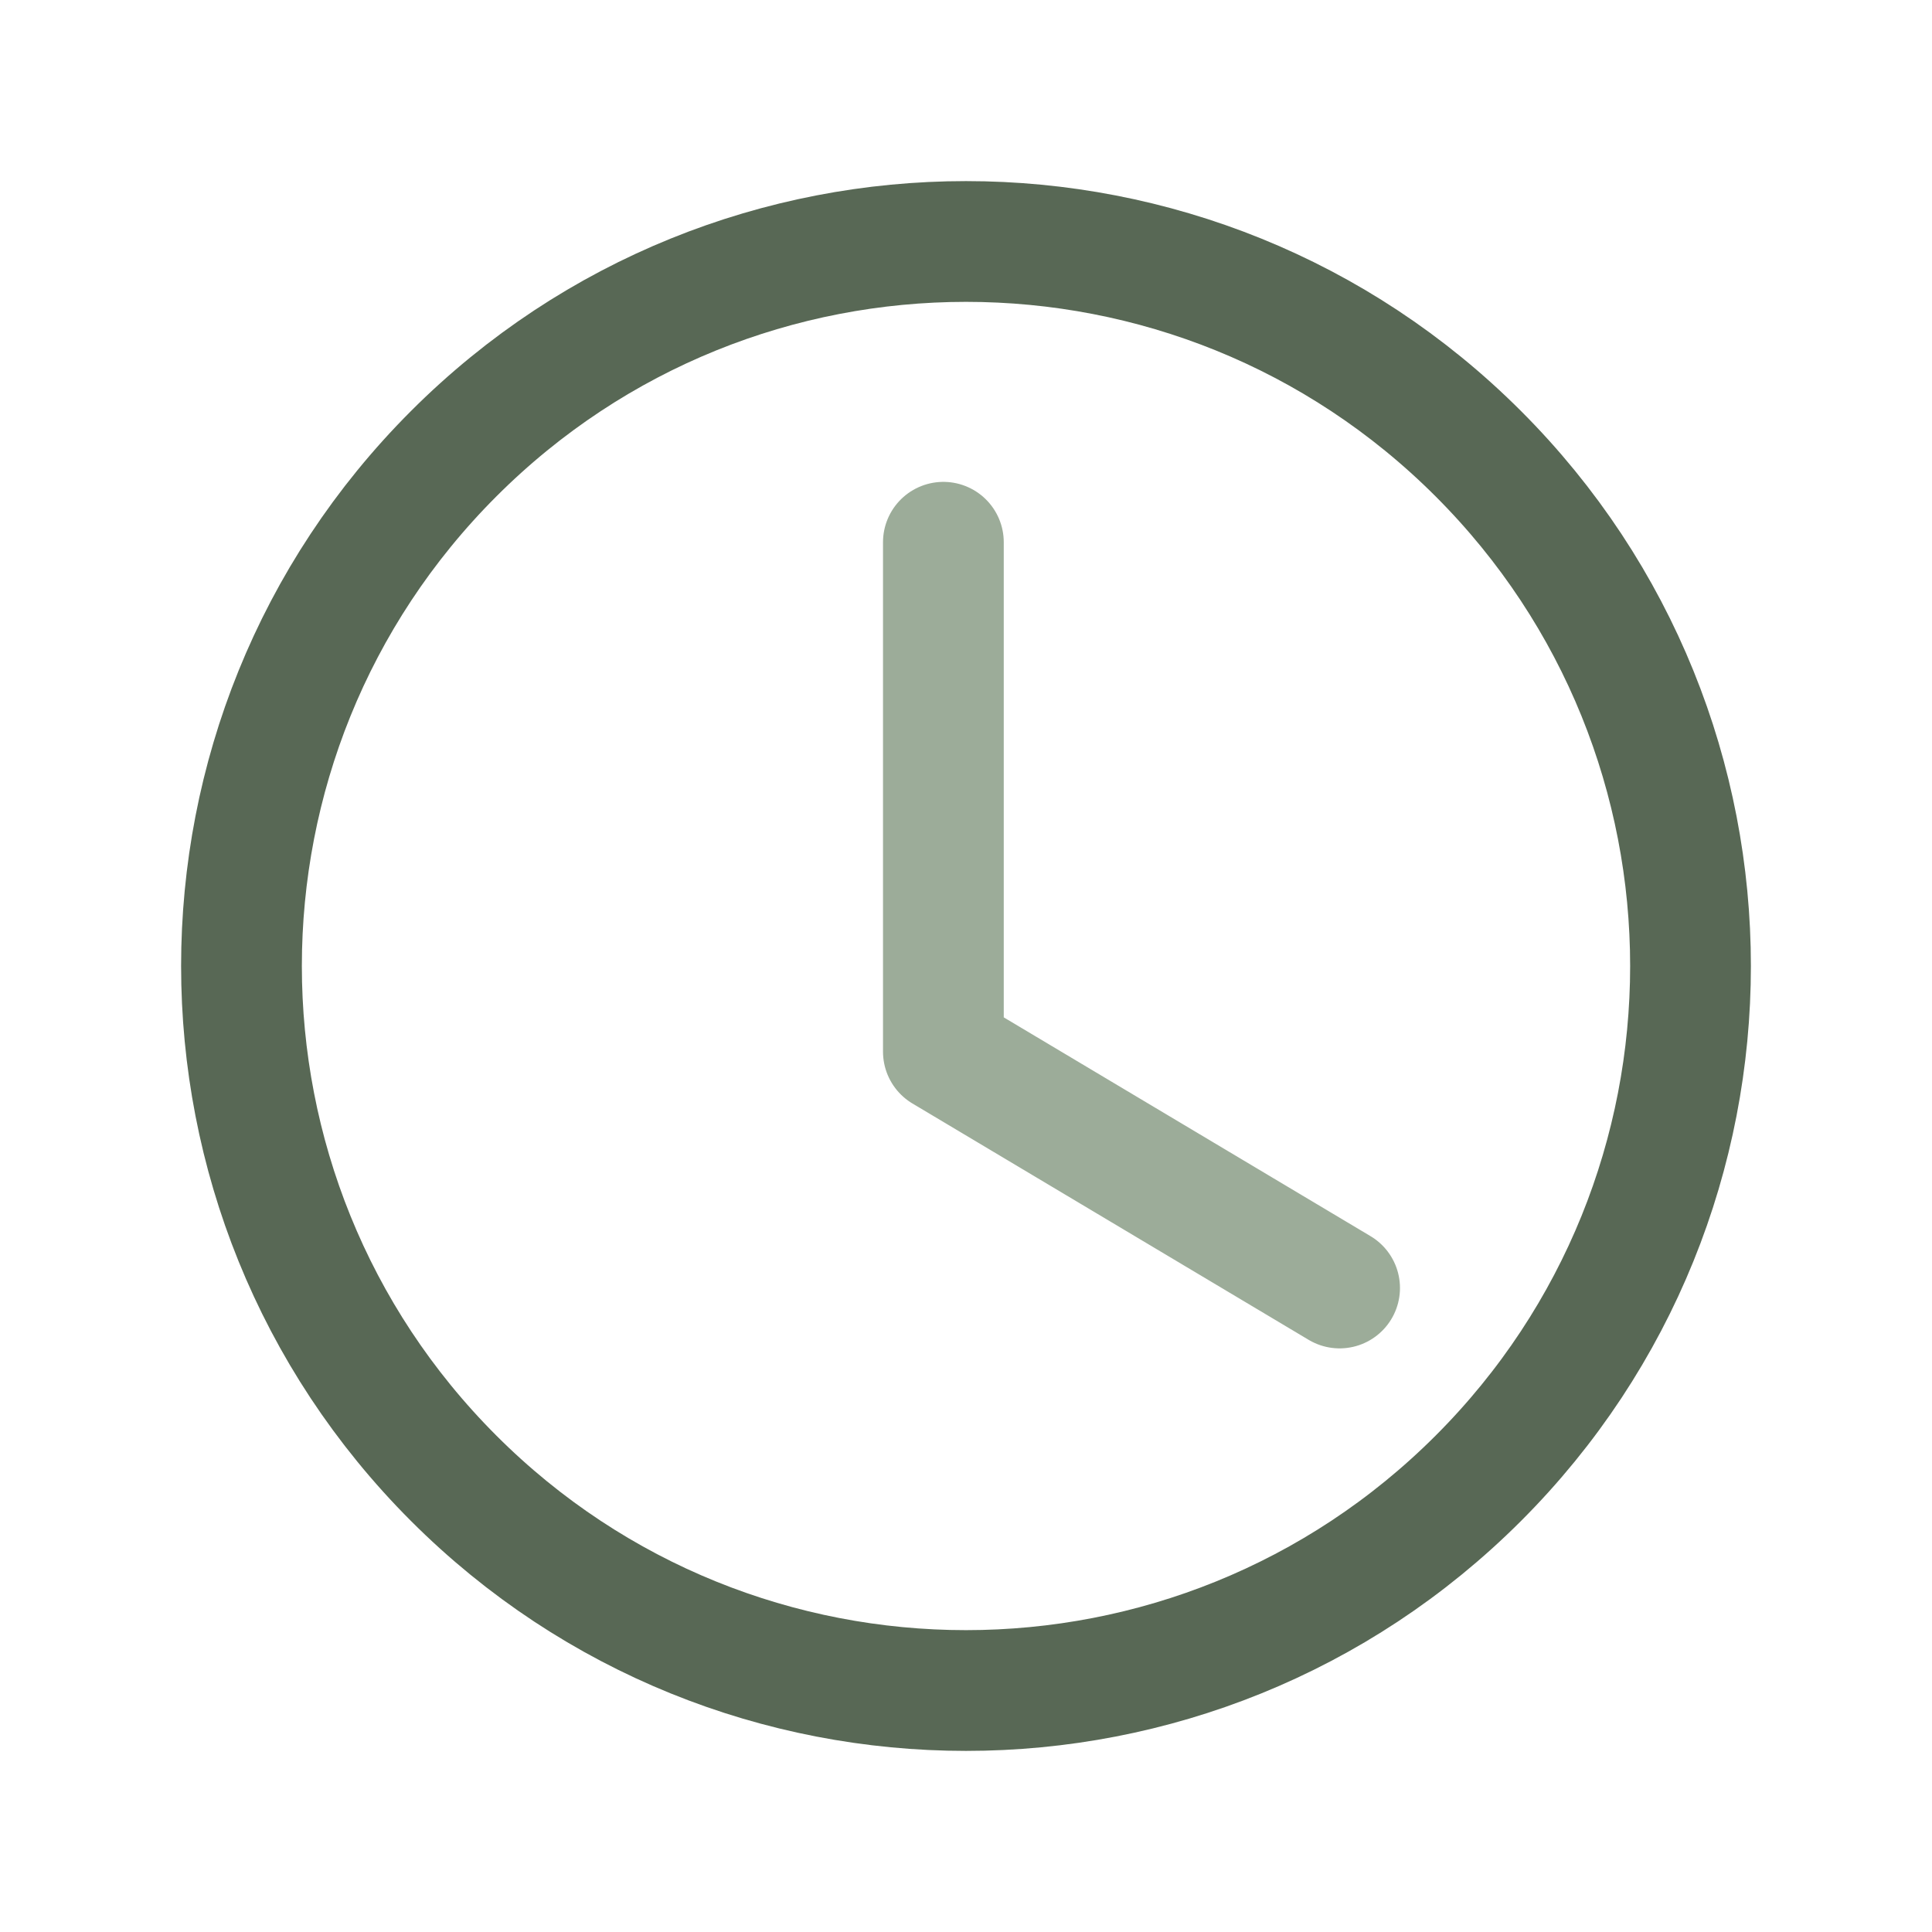 <svg width="24" height="24" viewBox="0 0 24 24" fill="none" xmlns="http://www.w3.org/2000/svg">
<g id="Group">
<g id="Group_2">
<path id="Path" d="M16.641 16L11.719 13.064V6.736" stroke="#9CAC99" stroke-width="1.5" stroke-linecap="round" stroke-linejoin="round"/>
<path id="Path_2" d="M18.364 5.636C21.879 9.151 21.879 14.849 18.364 18.364C14.849 21.879 9.151 21.879 5.636 18.364C2.121 14.849 2.121 9.151 5.636 5.636C9.151 2.121 14.849 2.121 18.364 5.636" stroke="#586855" stroke-width="1.5" stroke-linecap="round" stroke-linejoin="round"/>
</g>
</g>
</svg>
